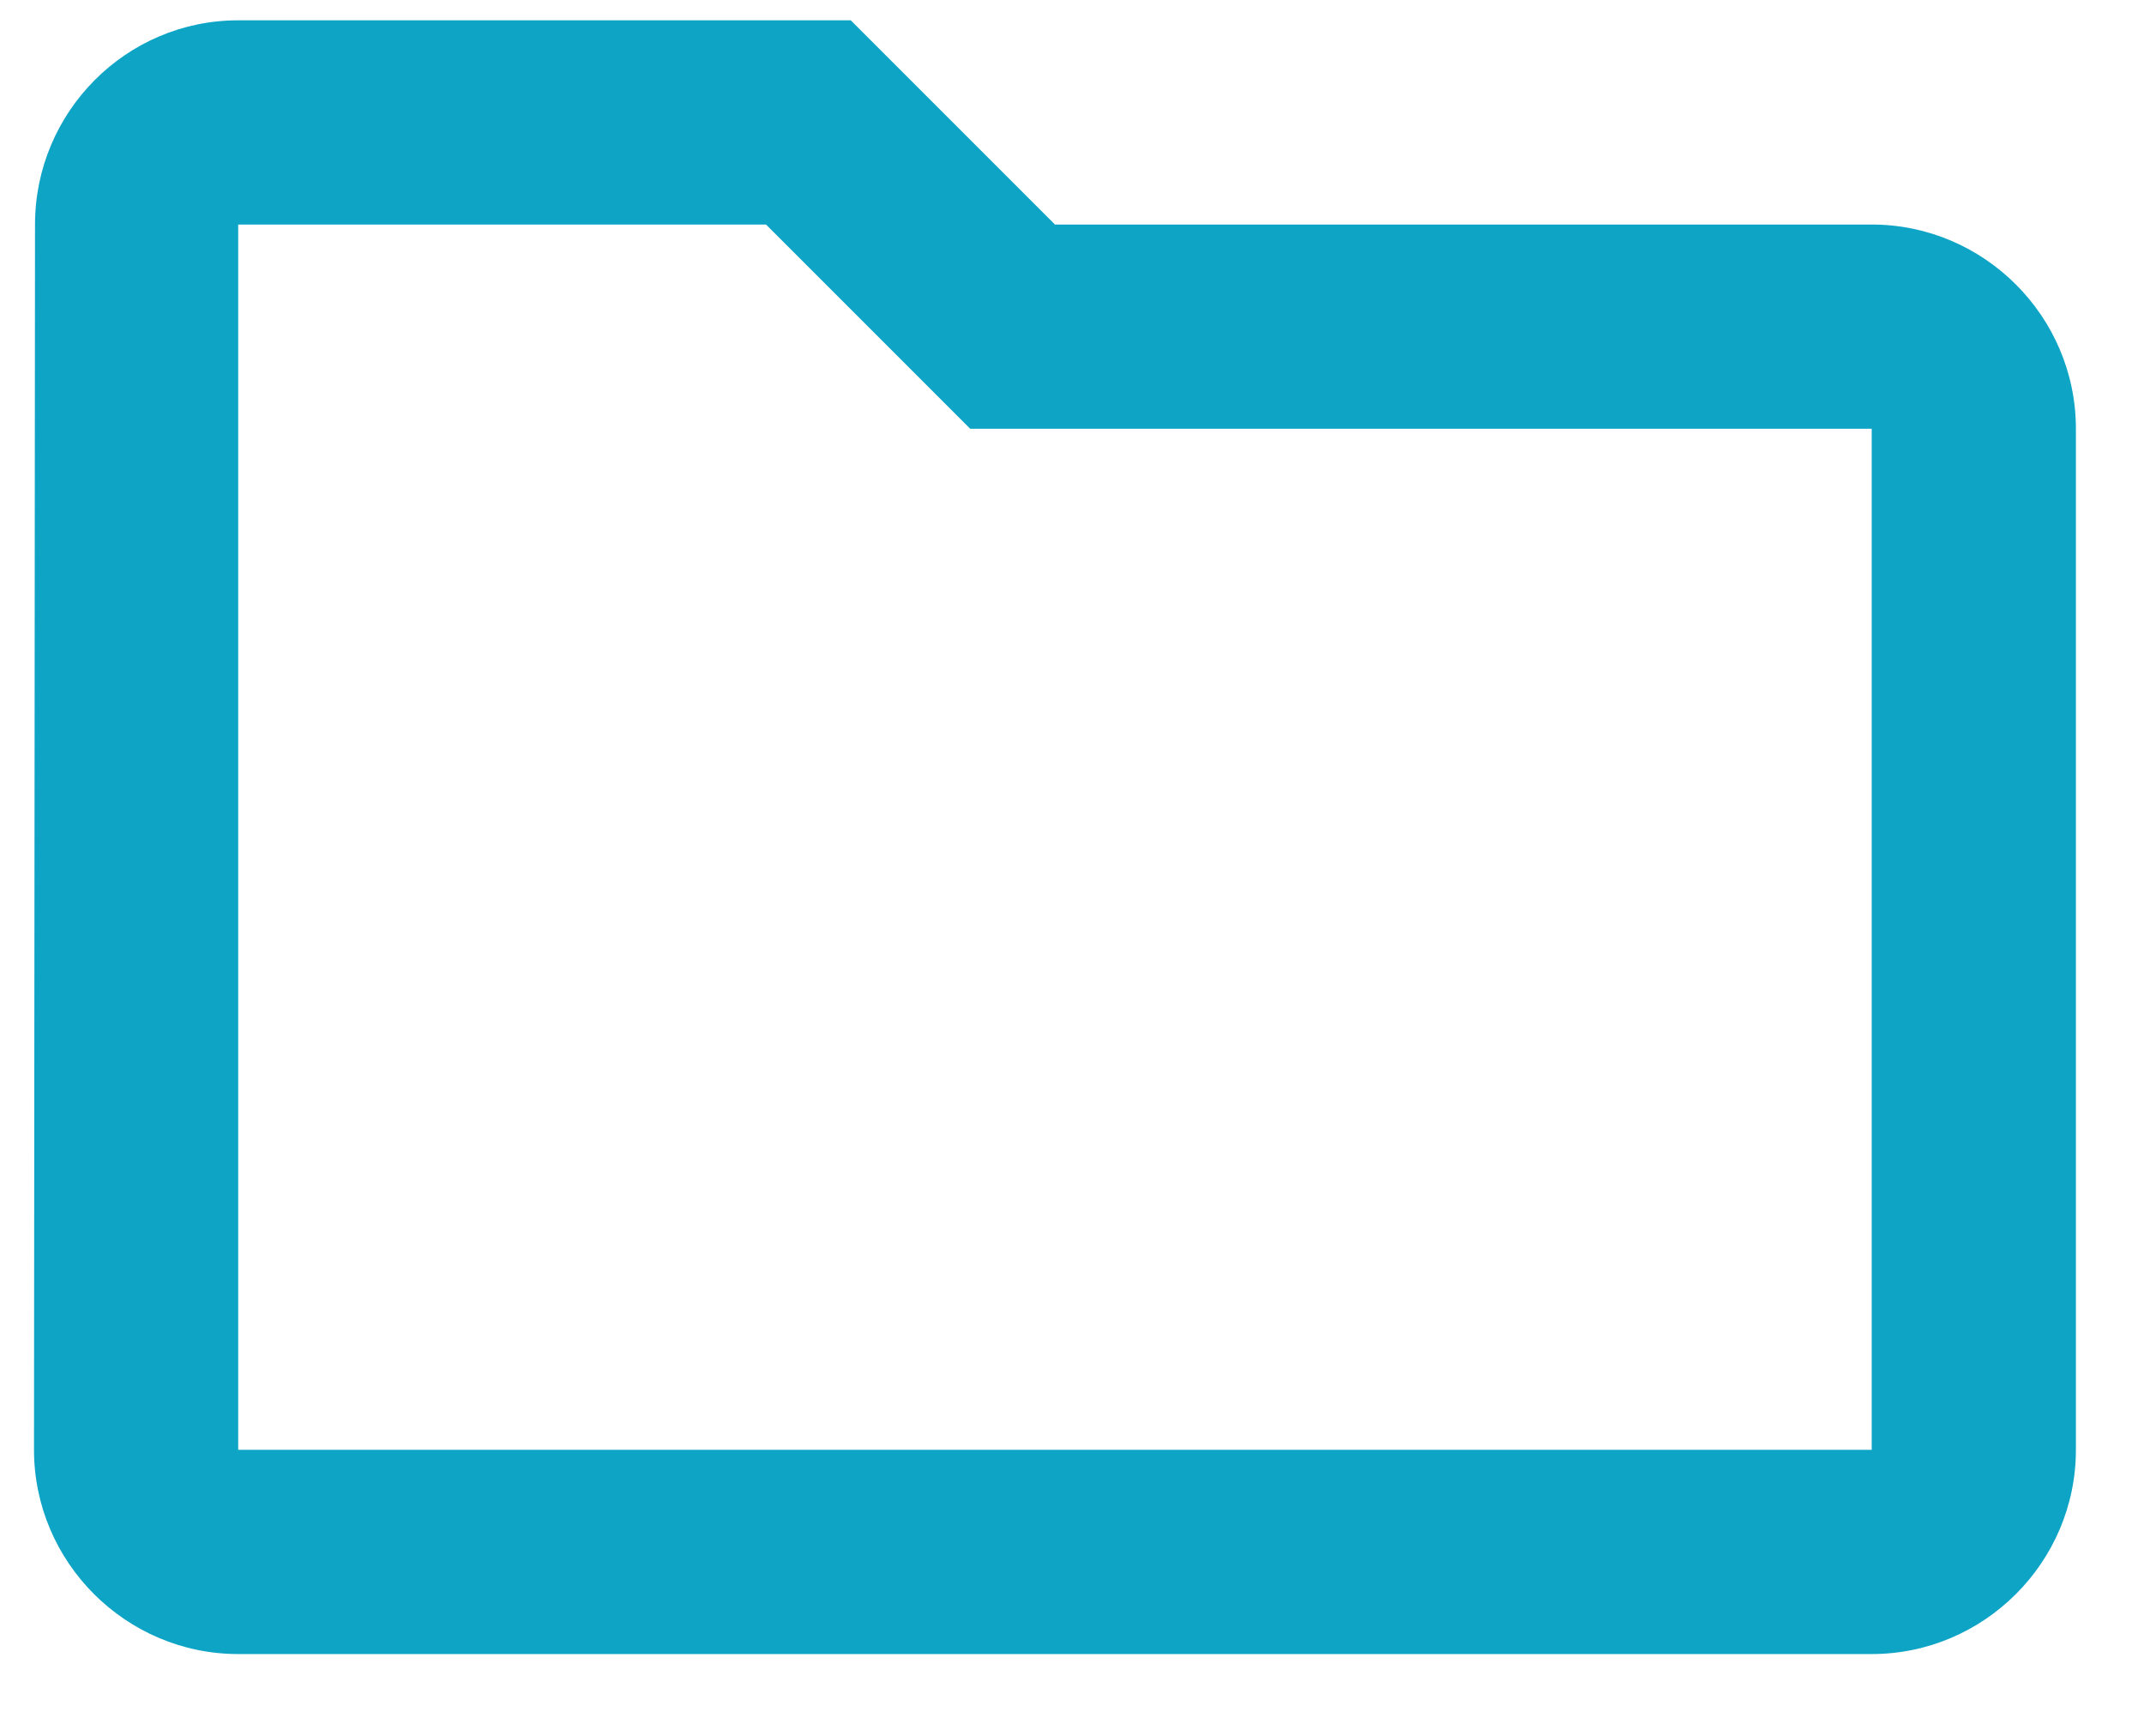 <svg width="21" height="17" viewBox="0 0 21 17" fill="none" xmlns="http://www.w3.org/2000/svg">
<path d="M7.503 2.199L9.503 4.199H18.333V14.199H2.333V2.199H7.503ZM8.333 0.199H2.333C1.233 0.199 0.343 1.099 0.343 2.199L0.333 14.199C0.333 15.299 1.233 16.199 2.333 16.199H18.333C19.433 16.199 20.333 15.299 20.333 14.199V4.199C20.333 3.099 19.433 2.199 18.333 2.199H10.333L8.333 0.199Z" fill="#0DA4C6"/>
</svg>

